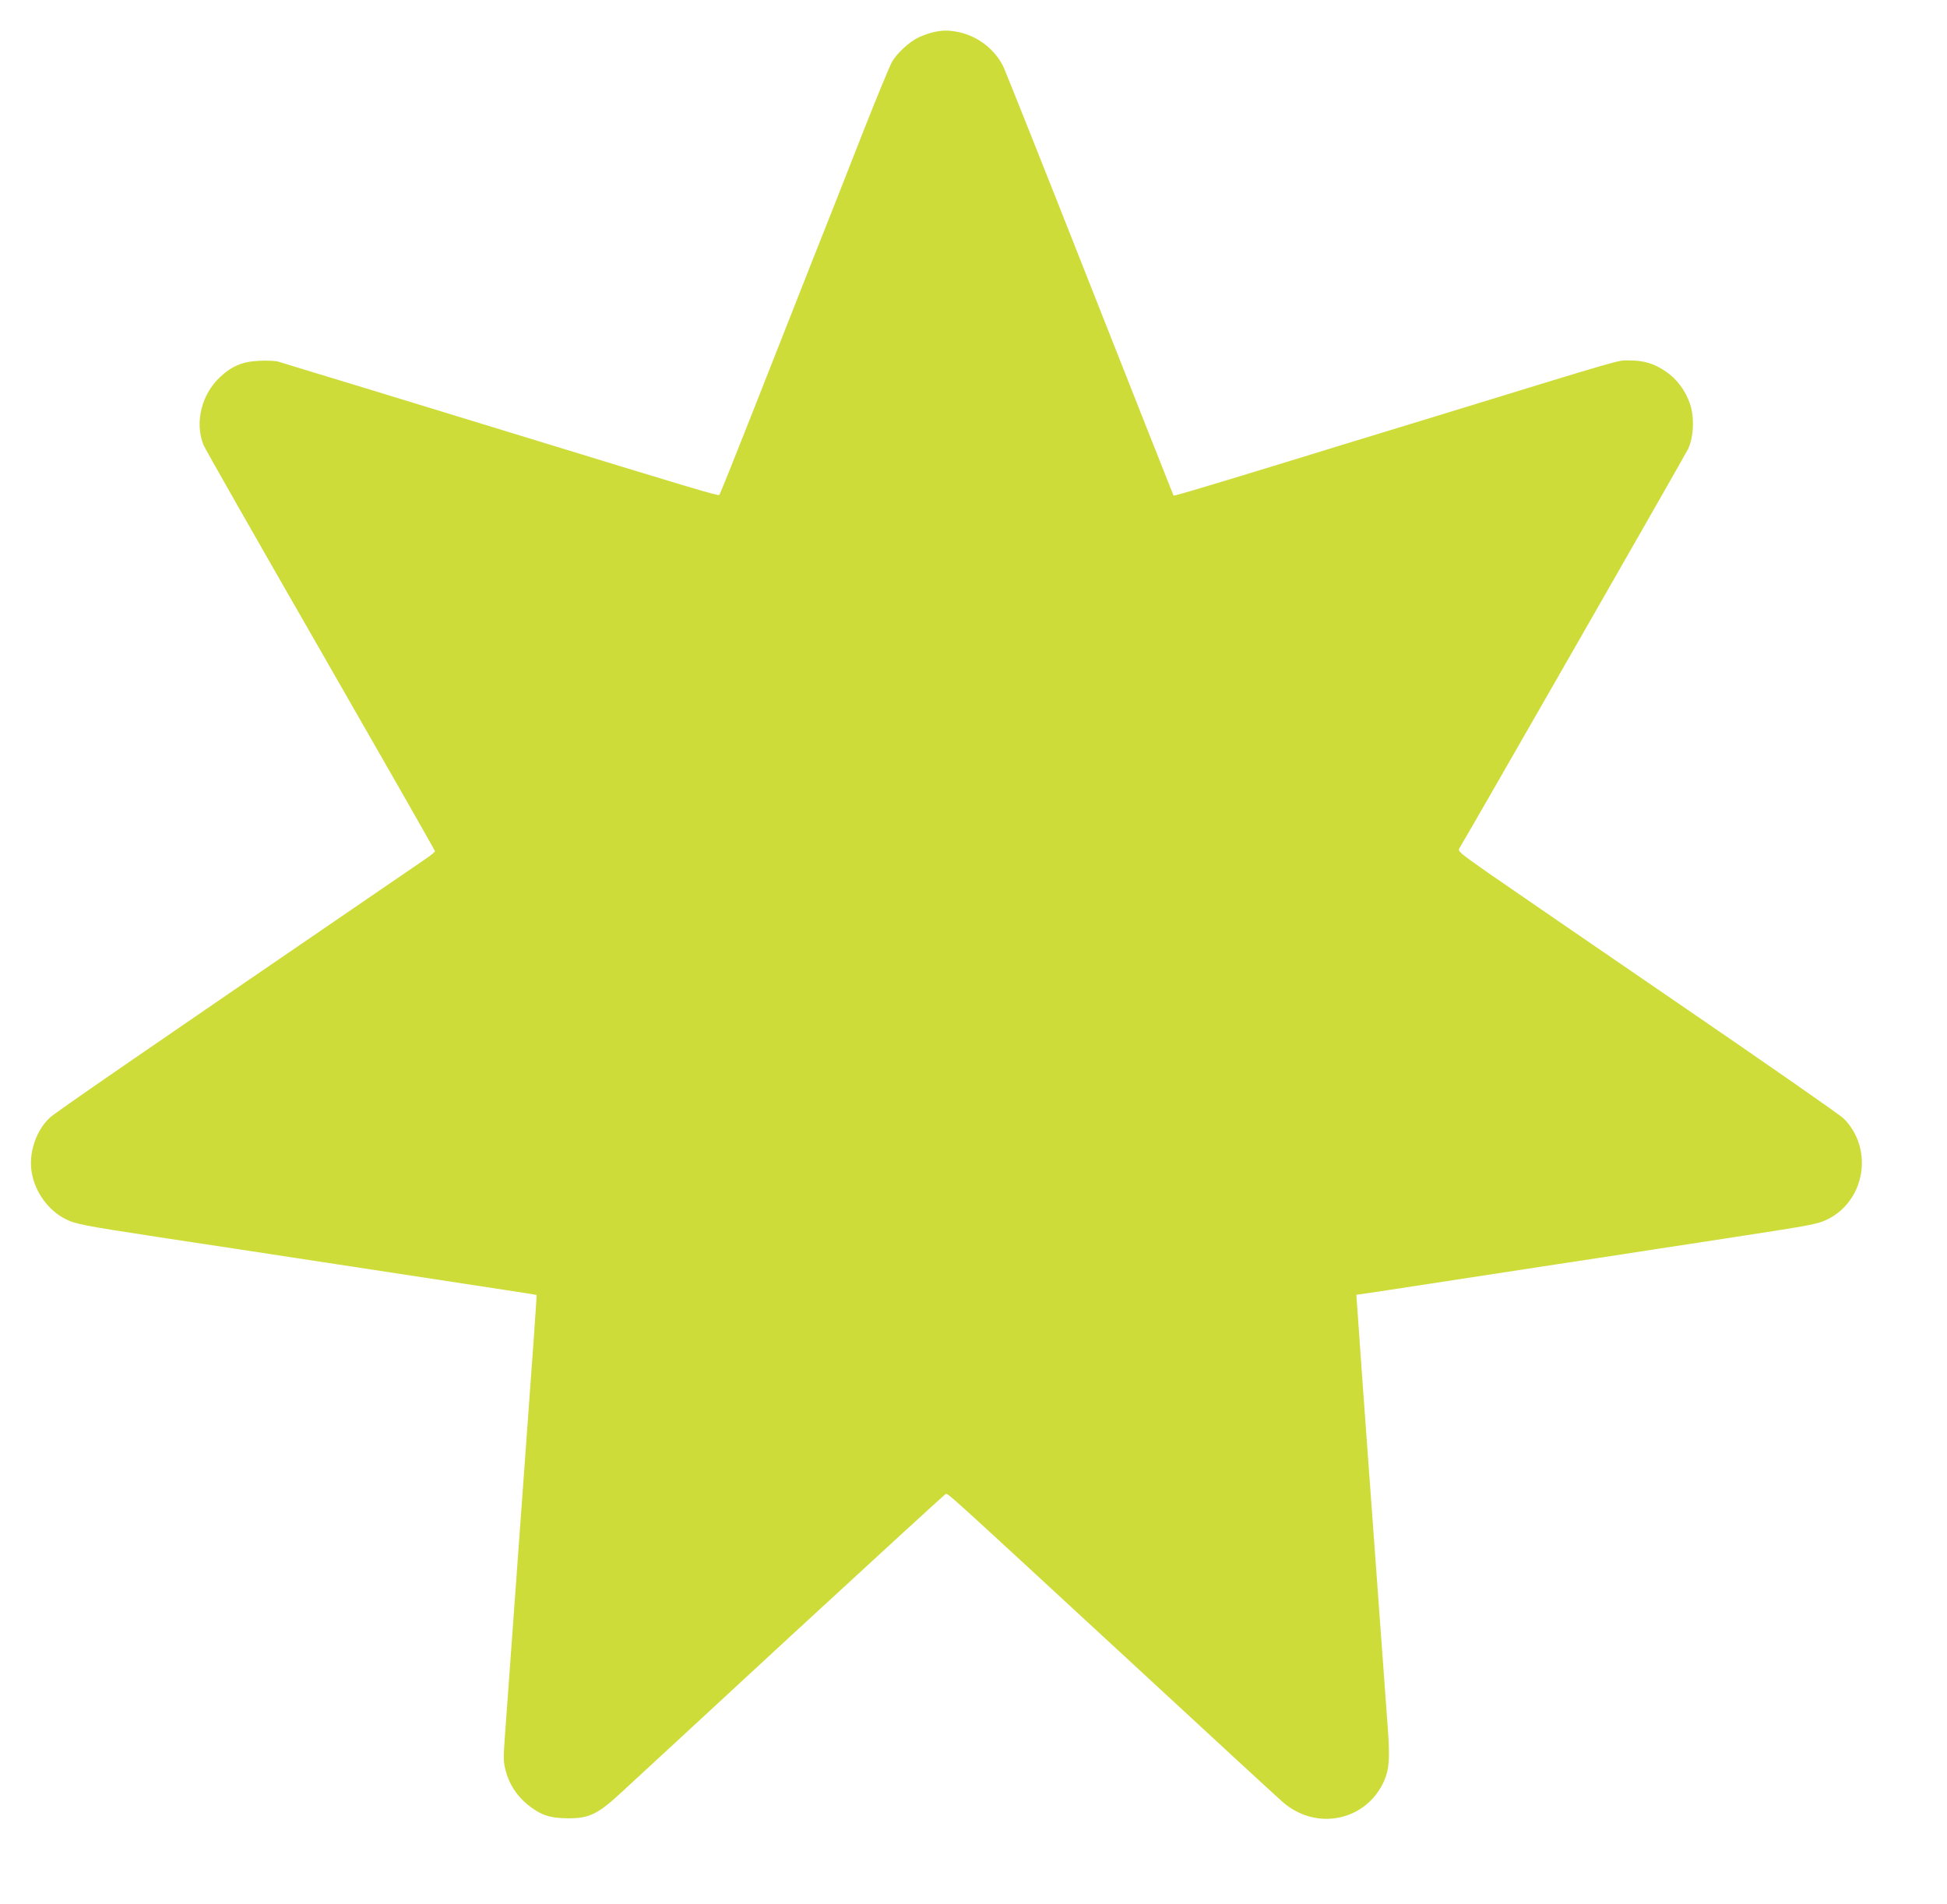 <?xml version="1.0" standalone="no"?>
<!DOCTYPE svg PUBLIC "-//W3C//DTD SVG 20010904//EN"
 "http://www.w3.org/TR/2001/REC-SVG-20010904/DTD/svg10.dtd">
<svg version="1.0" xmlns="http://www.w3.org/2000/svg"
 width="1280pt" height="1252pt" viewBox="0 0 1280 1252"
 preserveAspectRatio="xMidYMid meet">
<g transform="translate(0,1252) scale(0.1,-0.1)"
fill="#cddc39" stroke="none">
<path d="M6123 12305 c-29 -8 -72 -24 -94 -36 -54 -27 -134 -102 -164 -154
-13 -22 -96 -222 -184 -445 -87 -223 -244 -621 -349 -885 -104 -264 -281 -712
-392 -995 -112 -283 -206 -519 -211 -524 -7 -8 -164 39 -1354 404 -247 76
-688 211 -980 300 -291 88 -545 166 -564 172 -18 6 -74 8 -125 6 -112 -5 -181
-34 -260 -108 -122 -115 -166 -296 -109 -444 9 -23 355 -631 770 -1353 414
-721 753 -1315 753 -1320 -1 -4 -24 -24 -53 -44 -1936 -1324 -2440 -1671
-2480 -1708 -91 -85 -141 -235 -118 -362 22 -128 109 -247 220 -303 66 -34
111 -43 621 -121 234 -35 751 -114 1150 -175 1185 -181 1325 -202 1327 -204 3
-3 -1 -64 -147 -2066 -27 -377 -55 -755 -61 -840 -10 -136 -10 -163 5 -220 22
-88 72 -165 142 -223 87 -71 148 -91 269 -92 140 0 194 26 352 172 65 59 567
524 1117 1032 550 507 1006 925 1013 928 15 6 -6 25 1197 -1086 533 -493 992
-916 1020 -940 222 -192 549 -123 666 141 33 76 38 145 24 341 -7 100 -27 371
-44 602 -17 231 -39 539 -50 685 -56 761 -89 1219 -106 1466 l-7 101 84 12
c46 7 109 16 139 21 196 30 464 71 1045 160 363 55 689 105 725 111 36 5 282
43 548 84 430 66 491 77 548 104 255 119 315 466 115 667 -22 22 -510 362
-1083 754 -574 393 -1136 779 -1250 858 -197 138 -206 146 -193 166 51 82
1483 2582 1504 2626 36 80 41 204 12 293 -30 89 -88 167 -162 216 -77 52 -142
71 -238 71 -82 0 18 29 -1321 -382 -250 -76 -498 -152 -550 -168 -52 -16 -270
-83 -485 -149 -495 -151 -636 -193 -640 -189 -1 2 -247 622 -545 1378 -298
756 -556 1403 -572 1438 -54 115 -168 204 -296 231 -68 14 -114 13 -179 -4z"/>
</g>
</svg>
